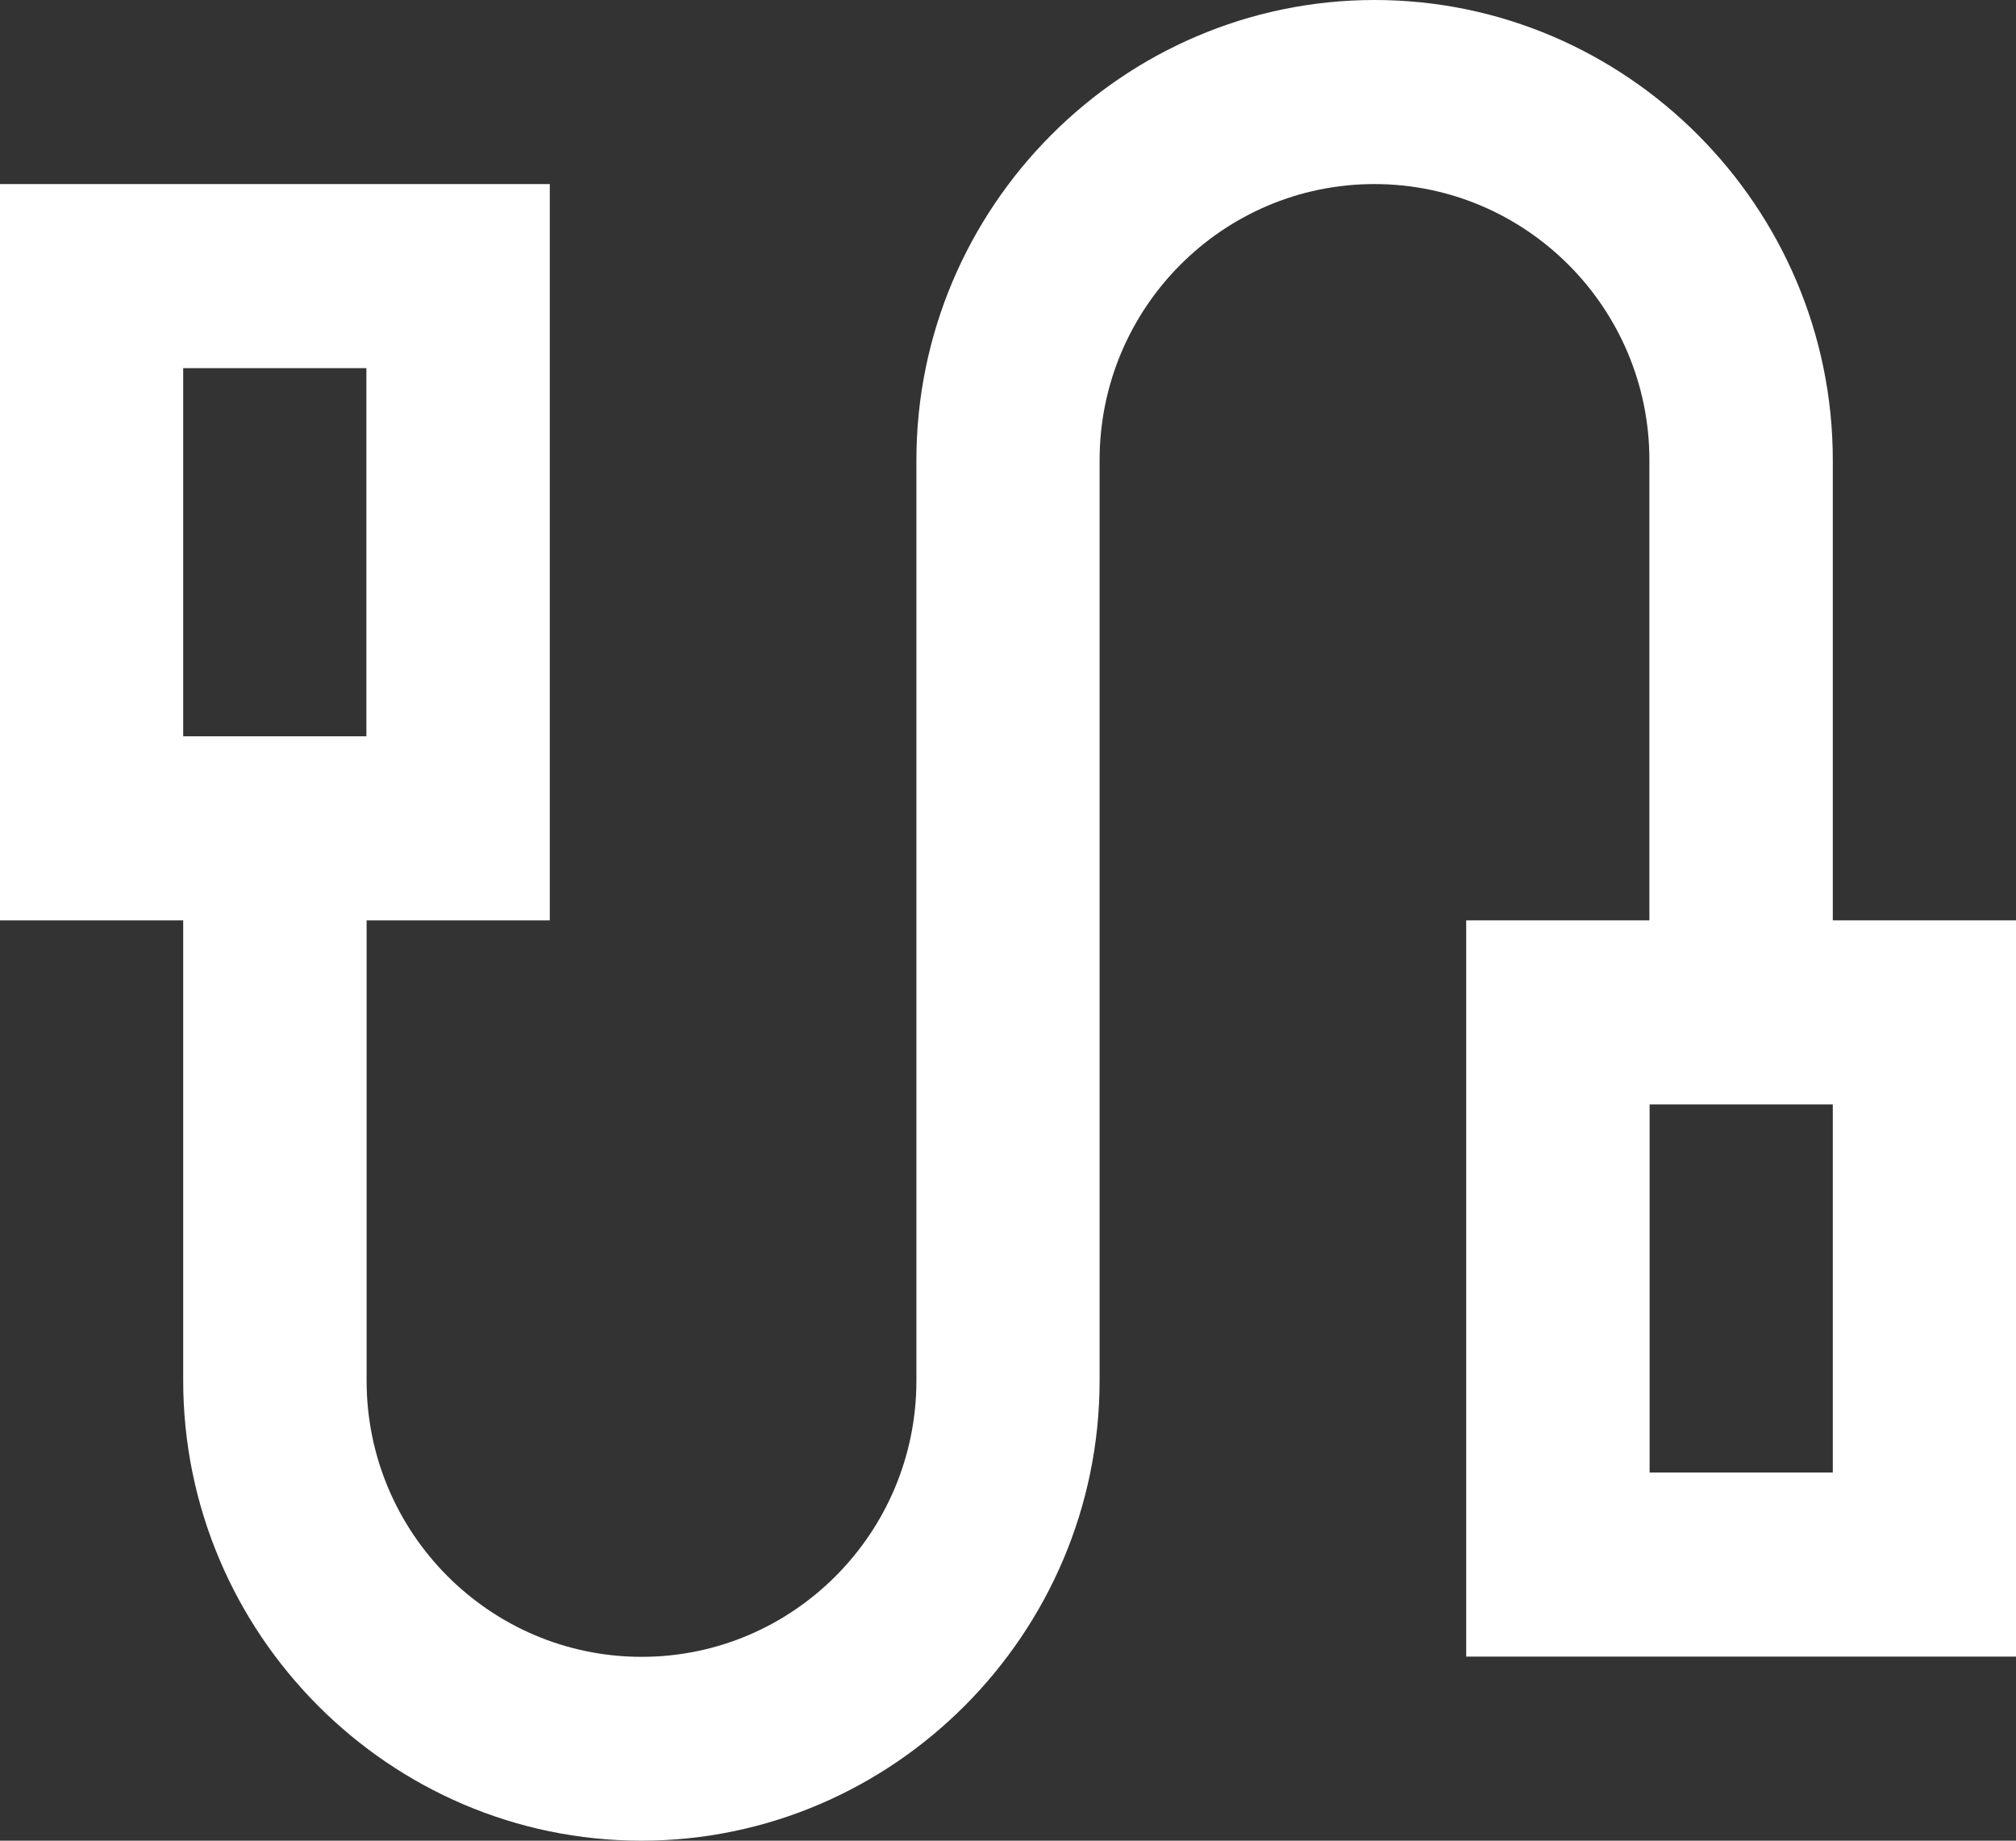 <svg width="92" height="84" xmlns="http://www.w3.org/2000/svg" xmlns:xlink="http://www.w3.org/1999/xlink" xml:space="preserve" overflow="hidden"><rect width="100%" height="100%" fill="#333333" stroke="none"/><defs><clipPath id="clip0"><rect x="2422" y="2136" width="92" height="84"/></clipPath></defs><g clip-path="url(#clip0)" transform="translate(-2422 -2136)"><path d="M2505.64 2178 2505.64 2157C2505.64 2145.45 2496.23 2136 2484.73 2136 2473.23 2136 2463.82 2145.45 2463.82 2157L2463.82 2199.01C2463.82 2205.96 2458.2 2211.61 2451.28 2211.61 2444.36 2211.61 2438.73 2205.96 2438.73 2199.01L2438.73 2178 2447.09 2178 2447.09 2144.4 2422 2144.4 2422 2178 2430.36 2178 2430.36 2199C2430.36 2210.55 2439.77 2220 2451.27 2220 2462.77 2220 2472.18 2210.55 2472.18 2199L2472.18 2157C2472.18 2150.05 2477.8 2144.4 2484.72 2144.4 2491.64 2144.4 2497.27 2150.05 2497.27 2157L2497.27 2178 2488.91 2178 2488.91 2211.6 2514 2211.6 2514 2178 2505.64 2178ZM2430.36 2152.8 2438.72 2152.8 2438.72 2169.6 2430.36 2169.6 2430.36 2152.8ZM2505.64 2203.2 2497.28 2203.2 2497.28 2186.4 2505.64 2186.4 2505.64 2203.2Z" fill="#FFFFFF" fill-rule="evenodd"/></g></svg>